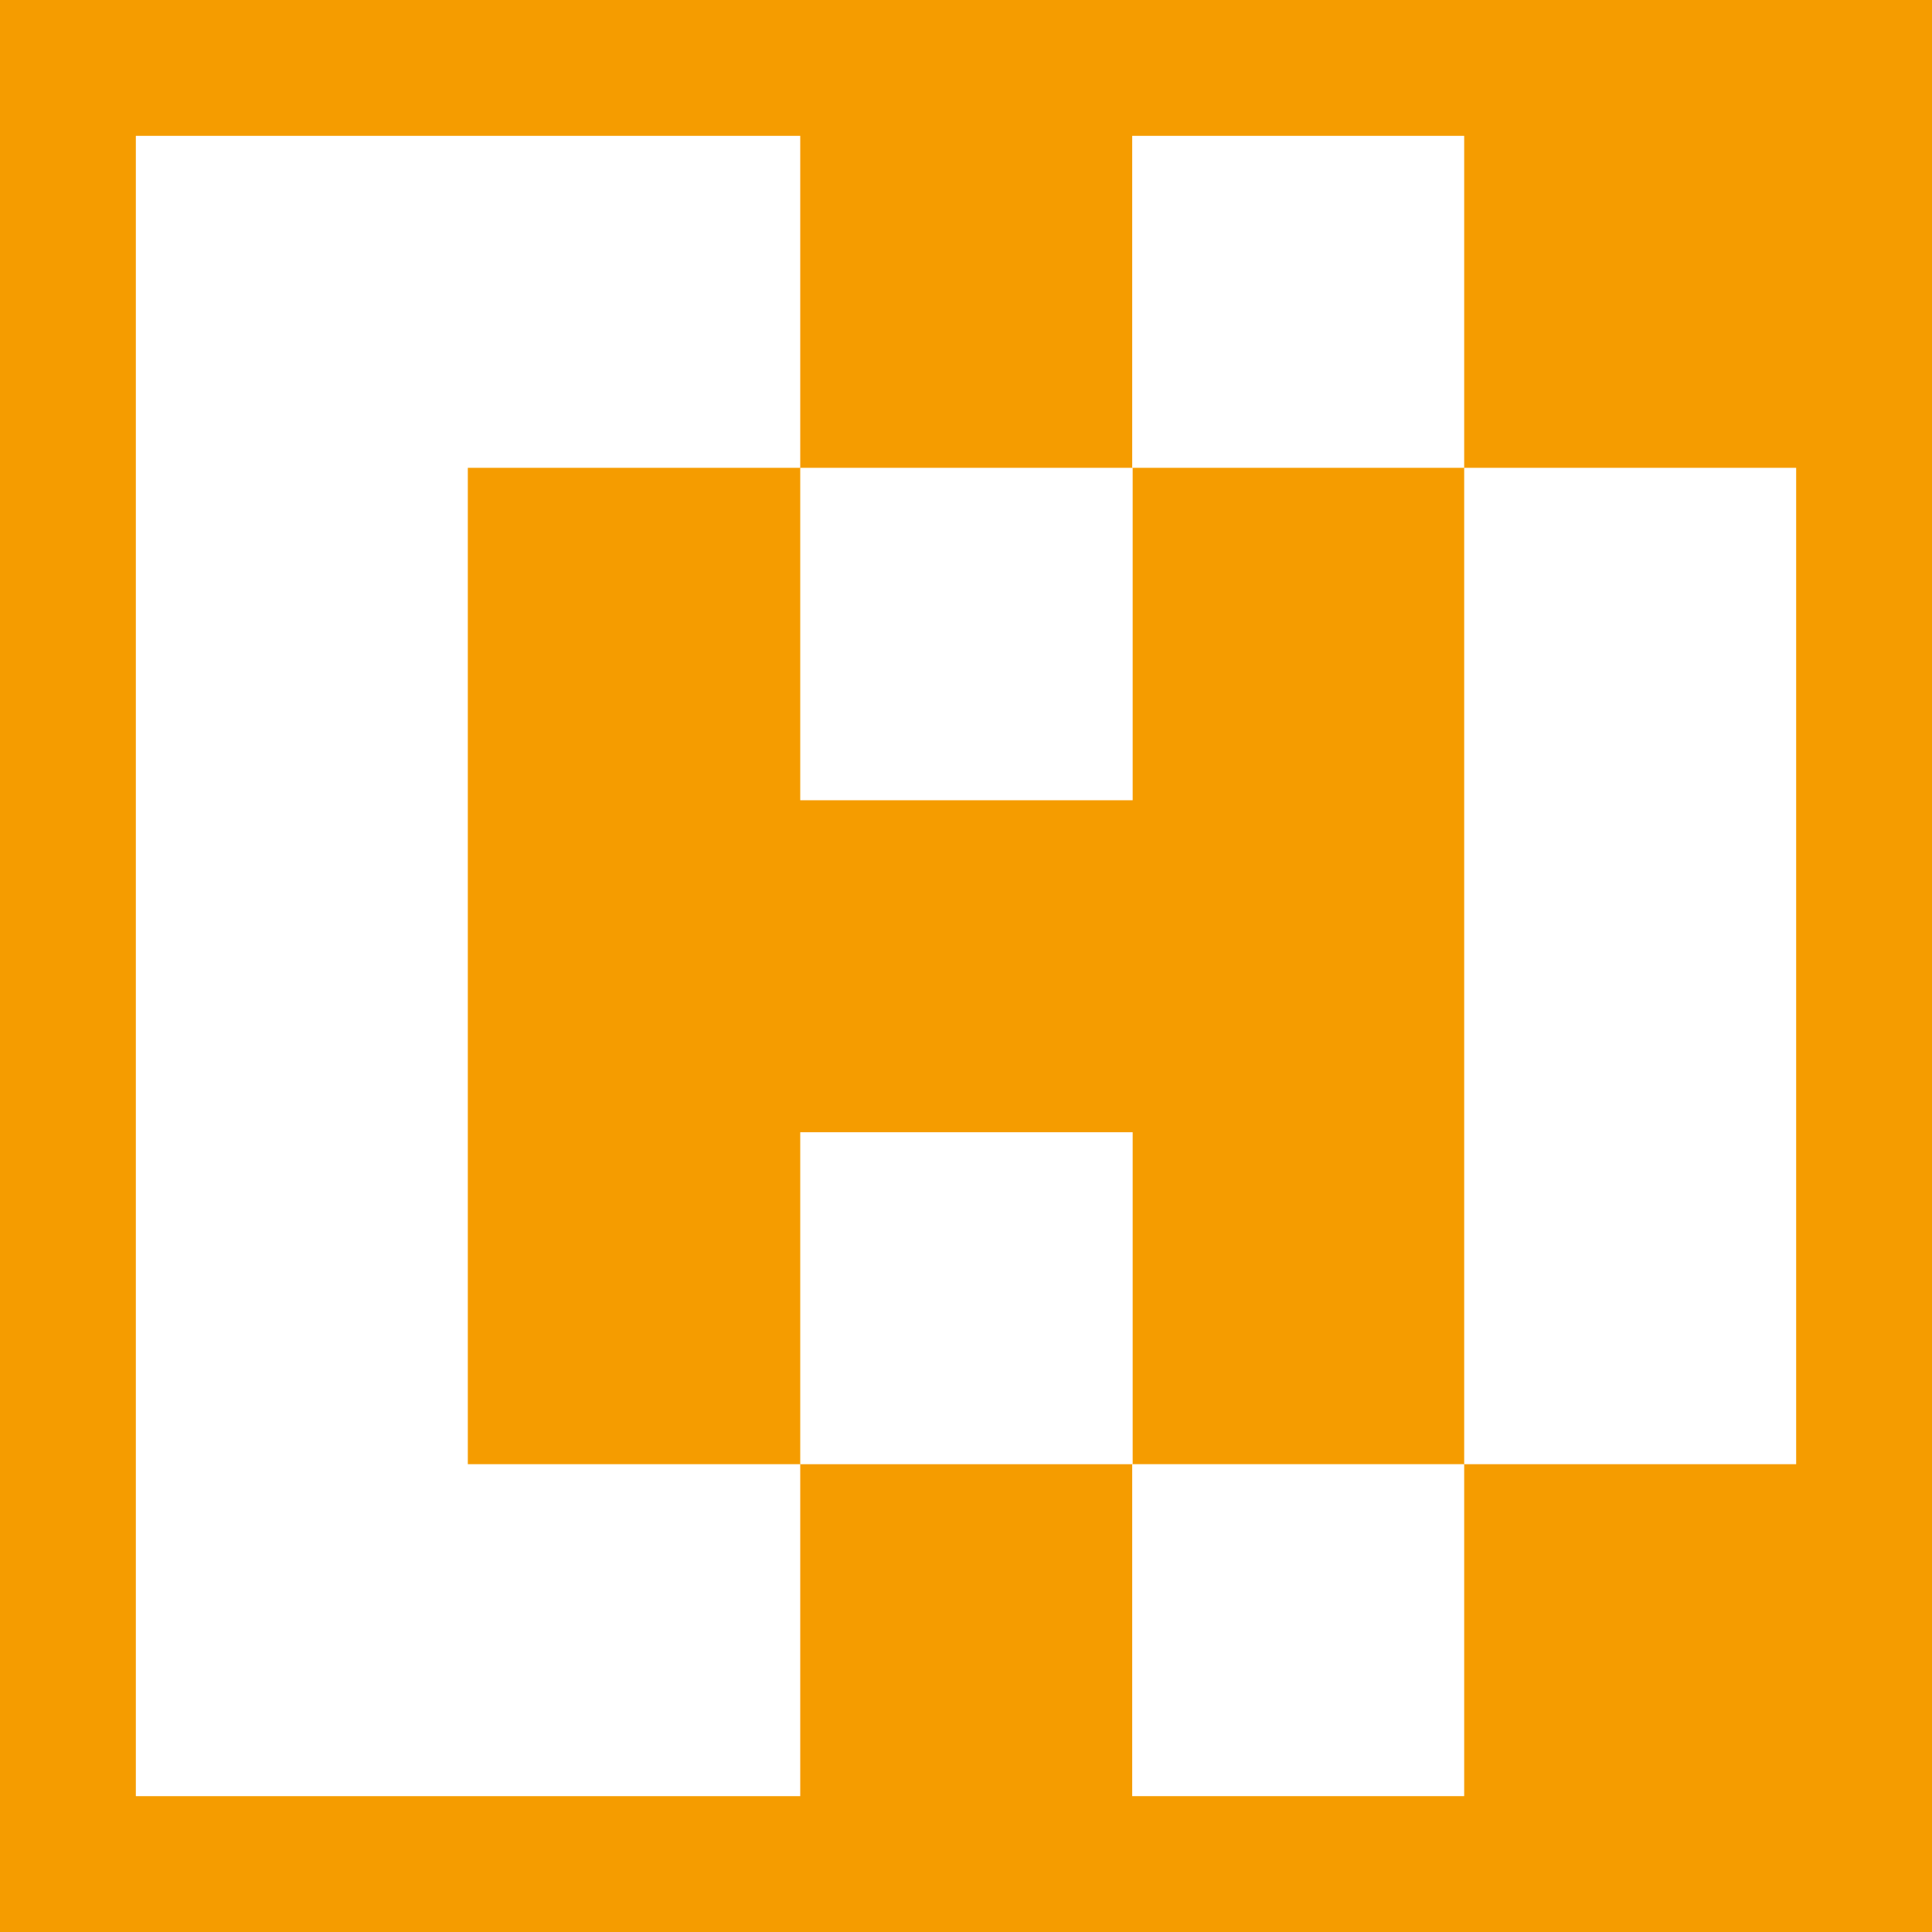 <svg width="512" height="512" viewBox="0 0 512 512" fill="none" xmlns="http://www.w3.org/2000/svg">
<rect width="512" height="512" fill="#F59C00"/>
<path d="M388.022 36H300.045V123.976H388.022V36Z" fill="white"/>
<path d="M300.168 123.979H212.073V212.073H300.168V123.979Z" fill="white"/>
<path d="M300.168 300.053H212.073V388.029H300.168V300.053Z" fill="white"/>
<path d="M388.022 388.02H300.045V475.996H388.022V388.02Z" fill="white"/>
<path d="M36 476V36H212.072V123.976H123.977V388.024H212.072V476H36Z" fill="white"/>
<path d="M476 123.979H388.023V388.026H476V123.979Z" fill="white"/>
</svg>
